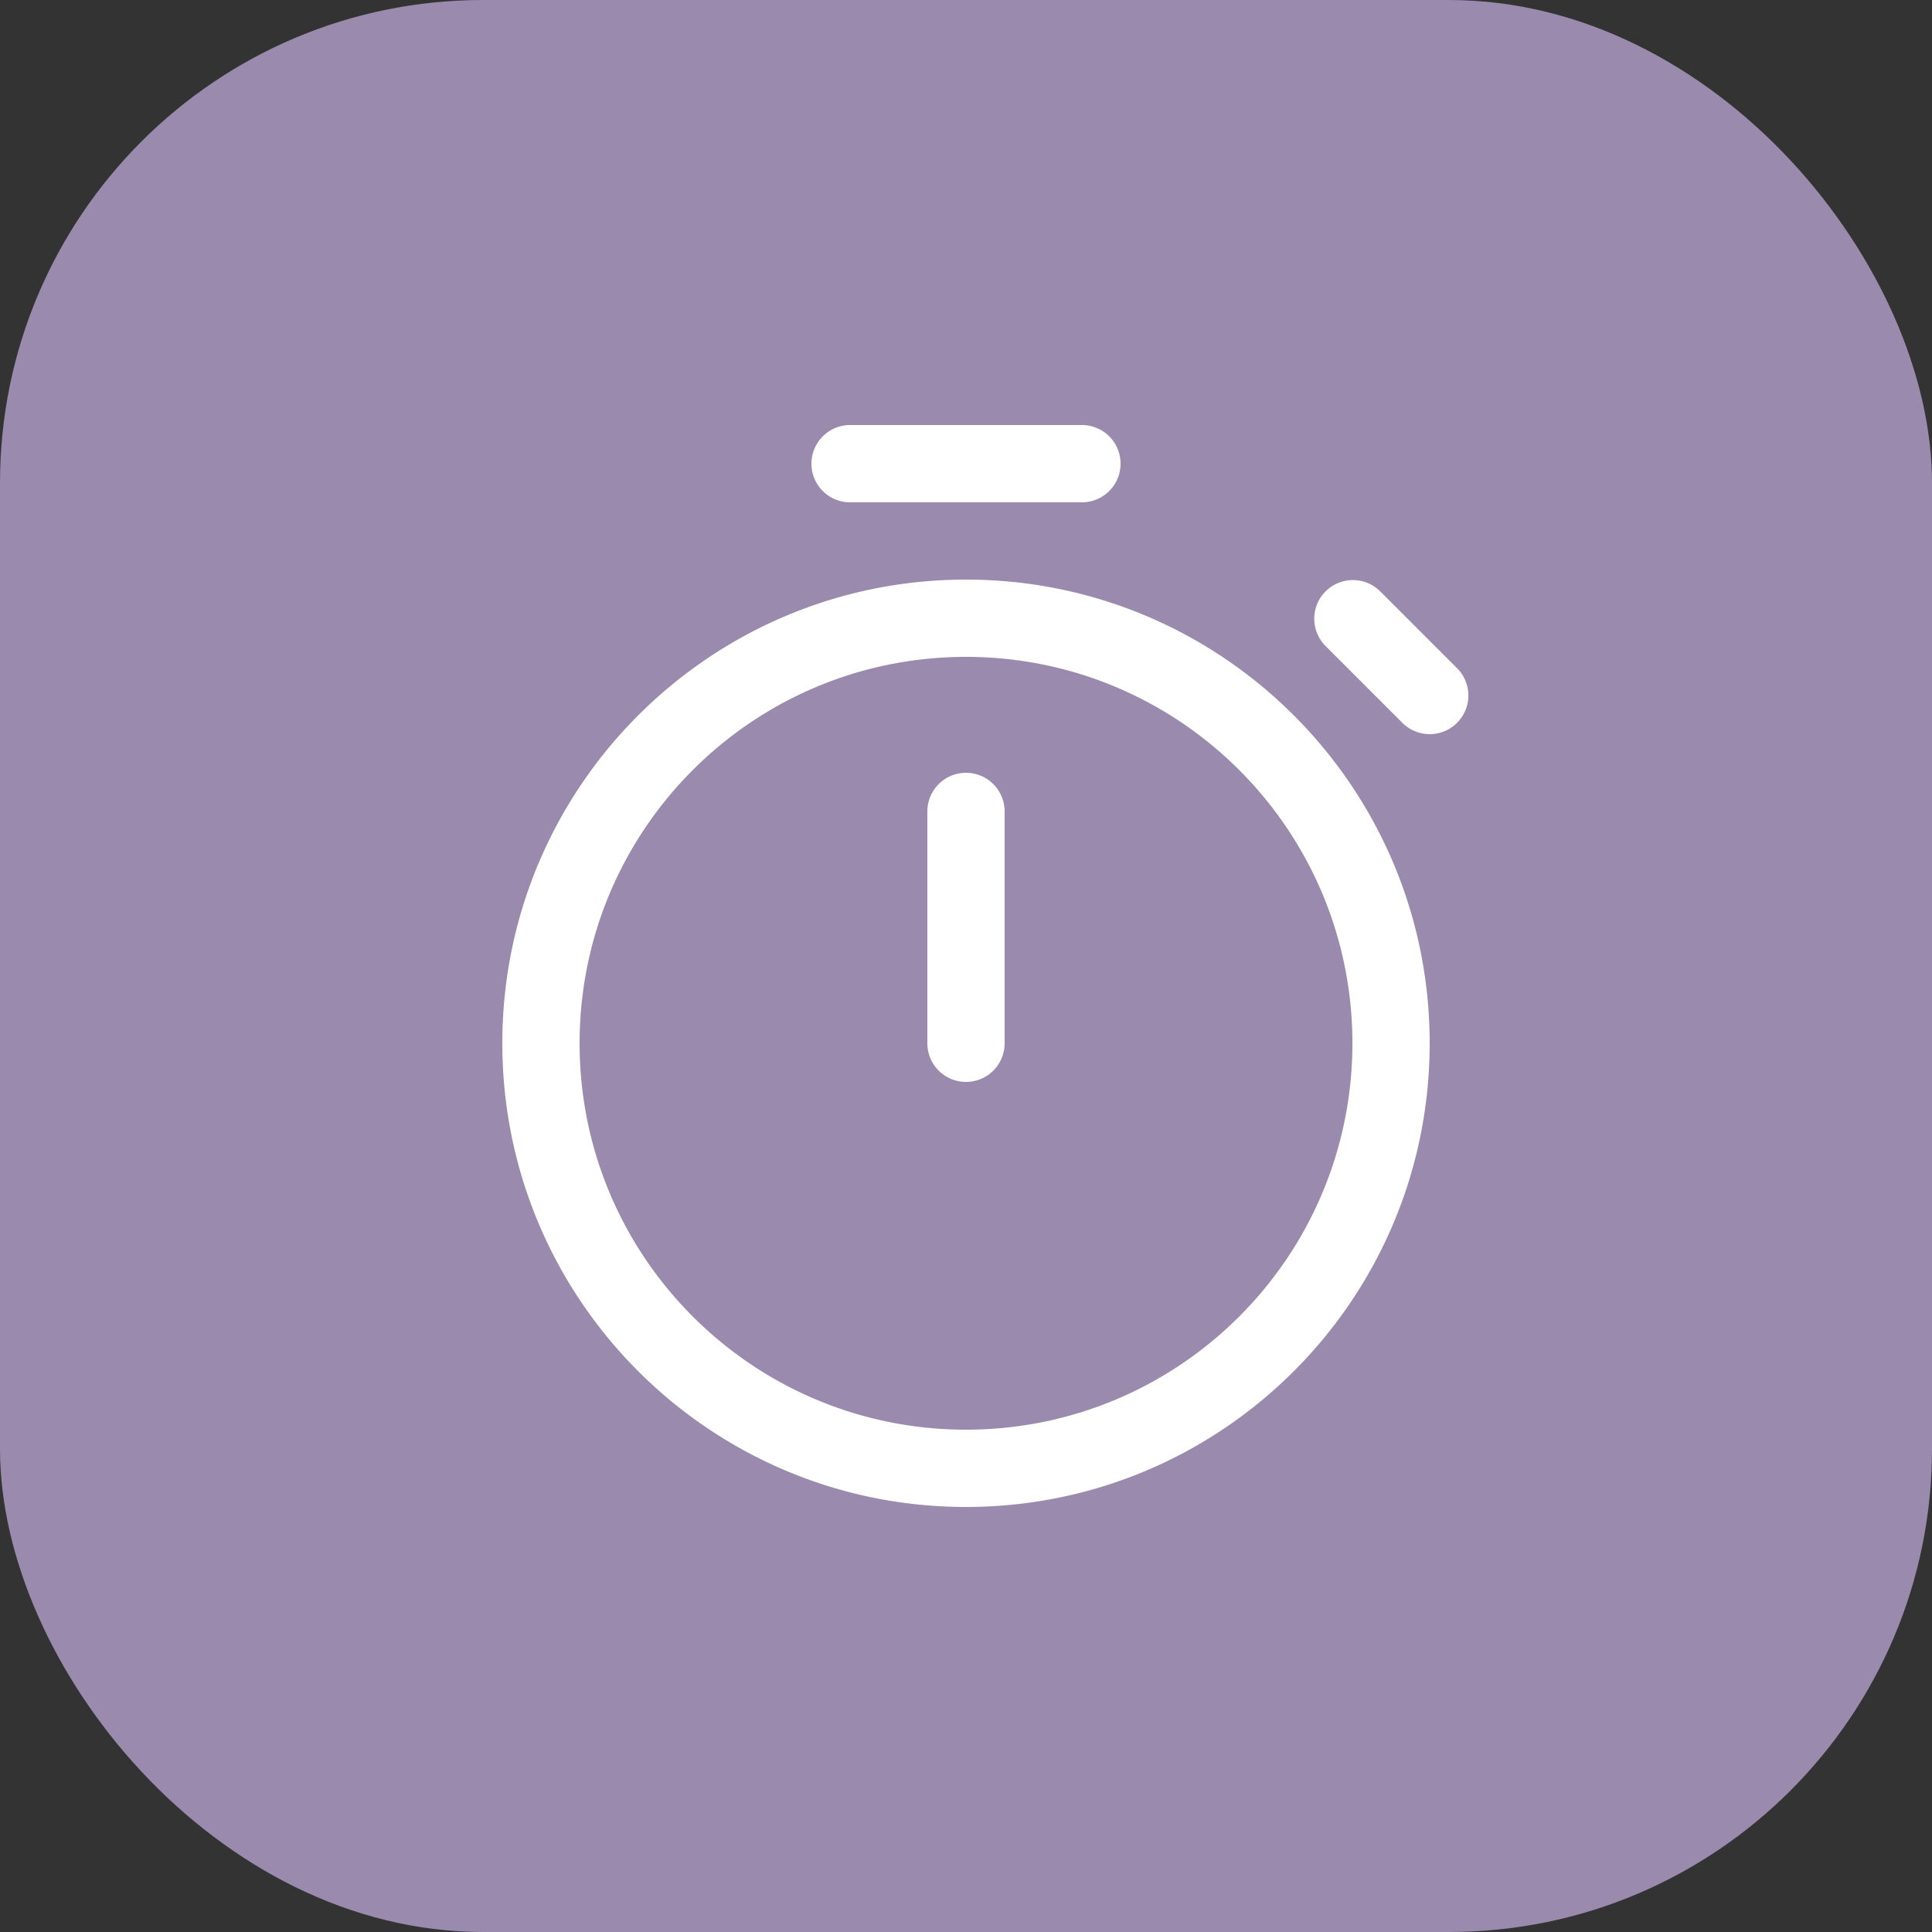 <svg width="50" height="50" fill="none" xmlns="http://www.w3.org/2000/svg"><rect width="100%" height="100%" fill="#333333" stroke="none"/><rect width="50" height="50" rx="12.5" fill="#E0C5FF" fill-opacity=".6"/><path d="M22 11a1 1 0 100 2h6a1 1 0 100-2h-6zm3 9a1 1 0 011 1v6a1 1 0 11-2 0v-6a1 1 0 011-1zm12 7c0 6.627-5.373 12-12 12s-12-5.373-12-12 5.373-12 12-12 12 5.373 12 12zm-2 0c0-5.523-4.477-10-10-10s-10 4.477-10 10 4.477 10 10 10 10-4.477 10-10zm.708-11.707a1 1 0 00-1.414 1.414l2 2a1 1 0 001.414-1.415l-2-2z" fill="#fff"/></svg>